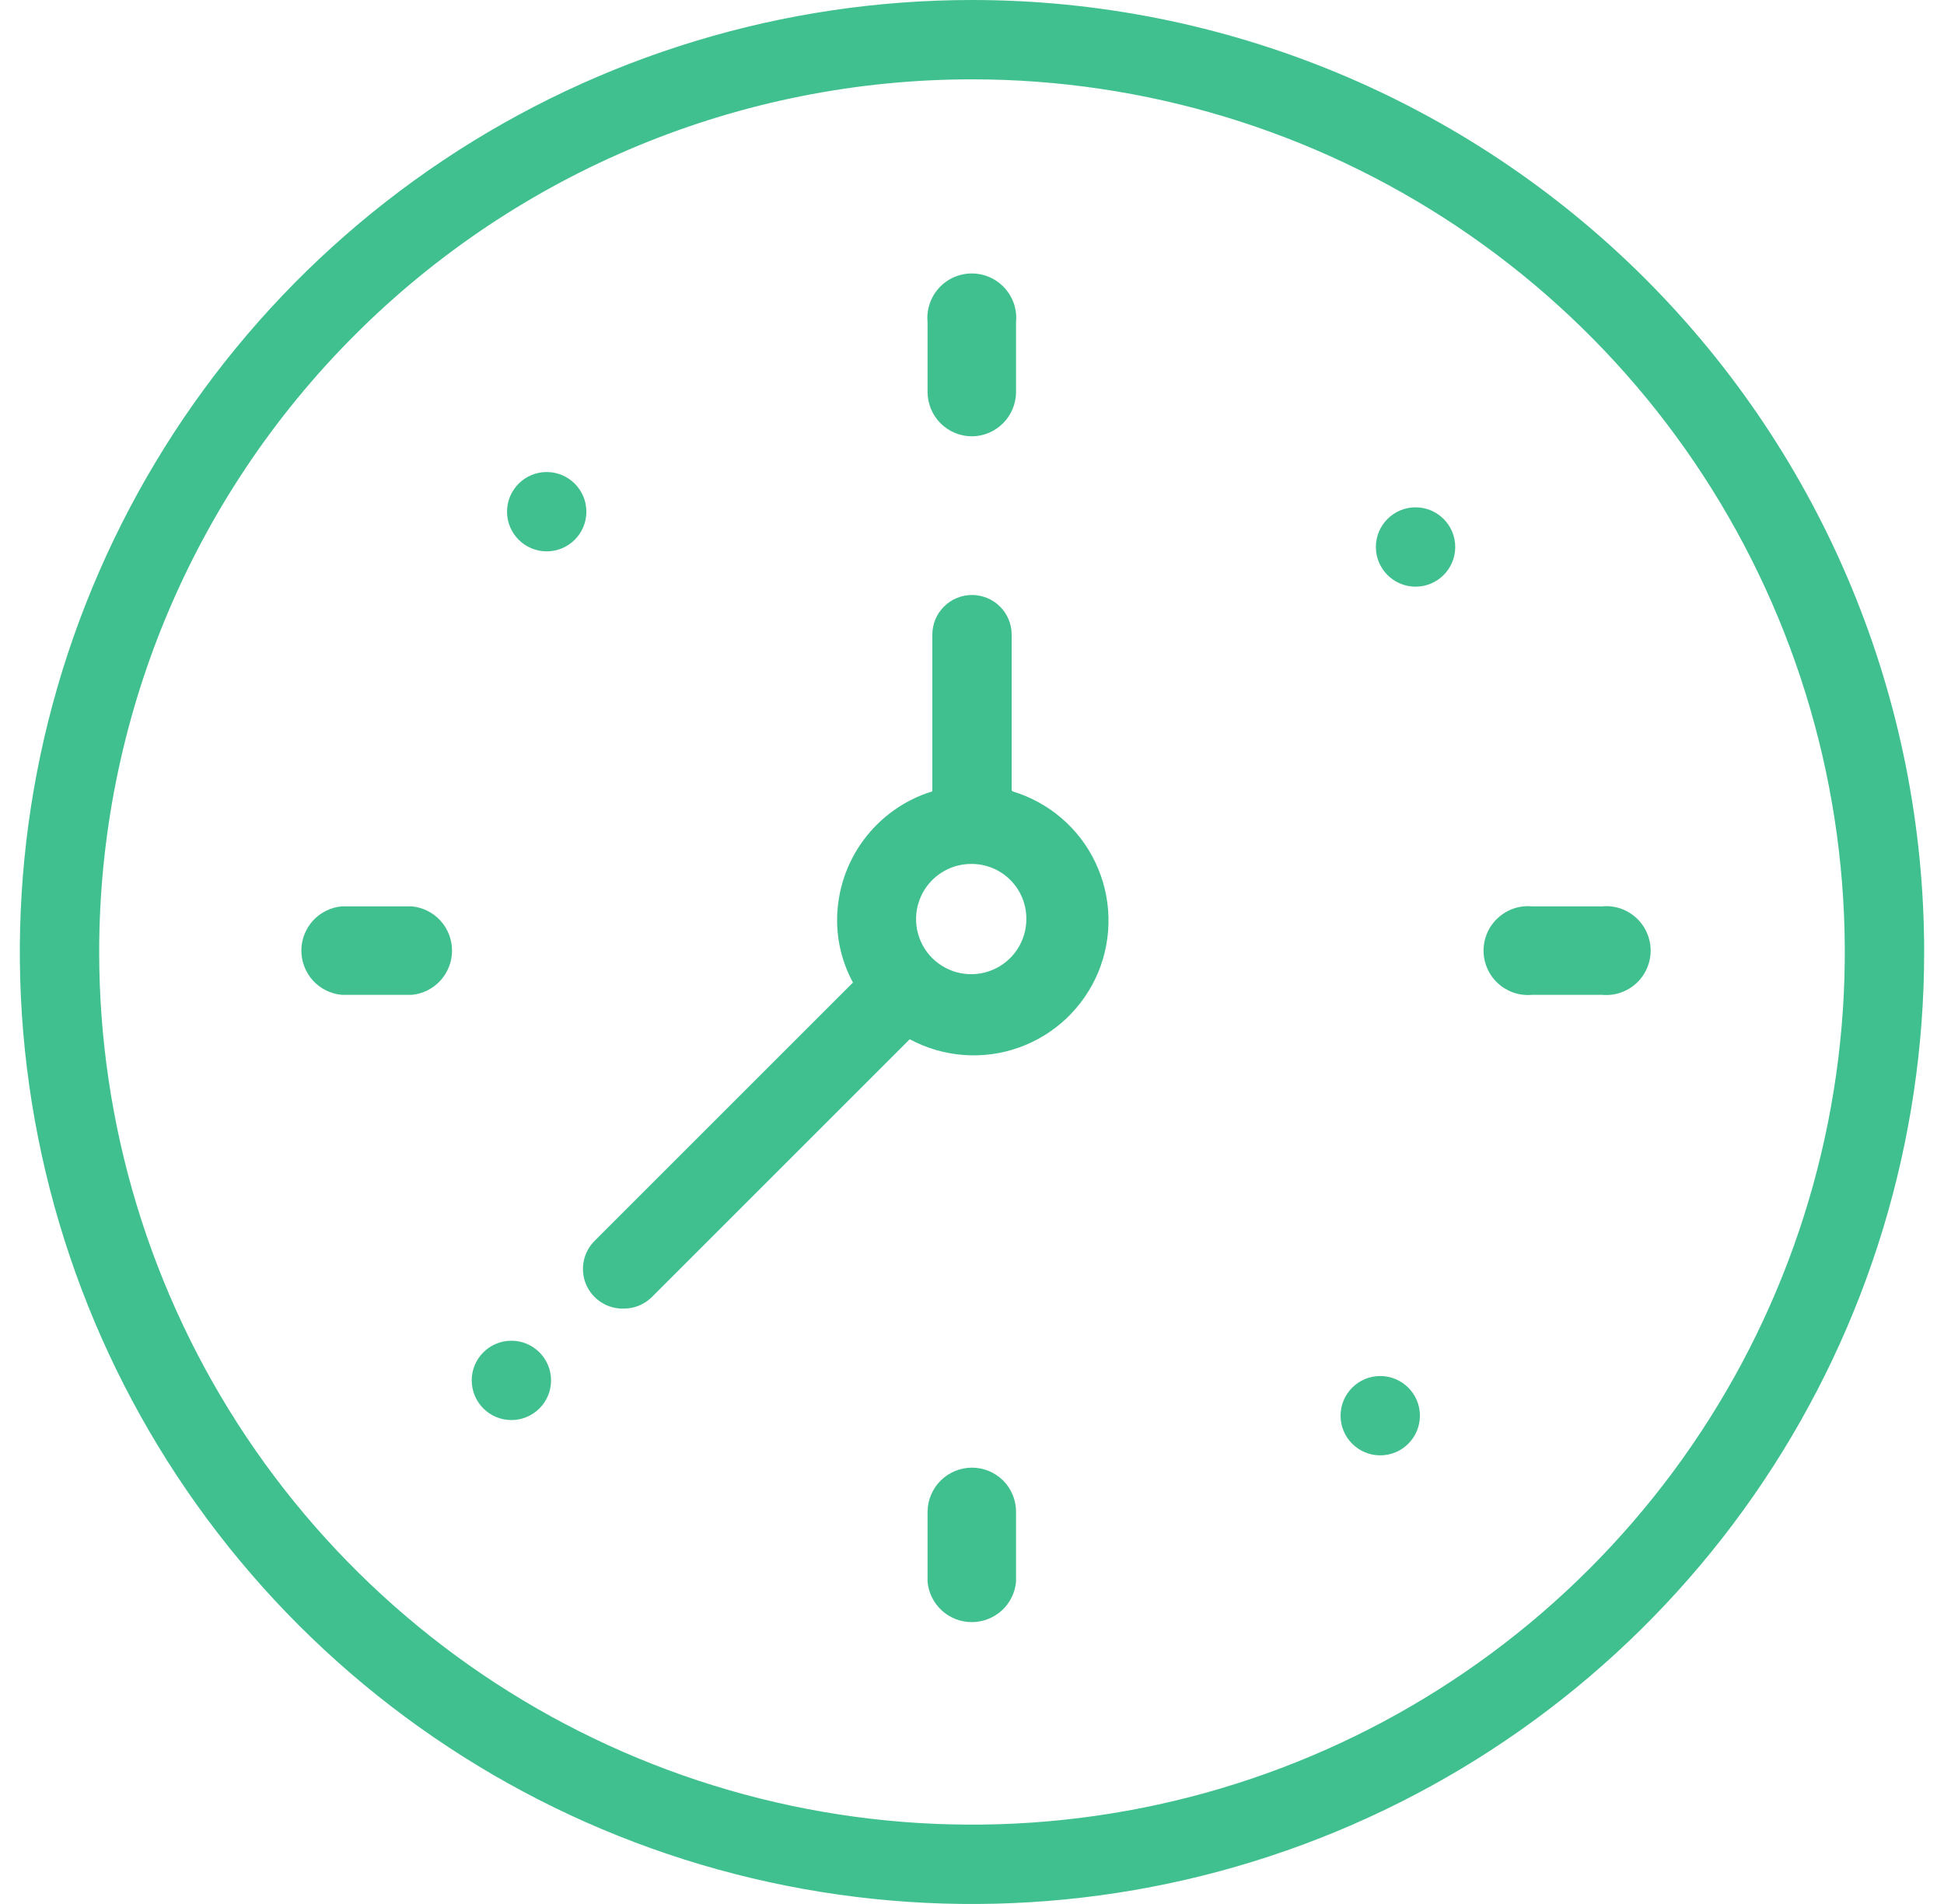 <svg width="49" height="48" viewBox="0 0 49 48" fill="none" xmlns="http://www.w3.org/2000/svg">
<path d="M24.5 2C28.851 2 33.105 3.29 36.723 5.708C40.34 8.125 43.16 11.561 44.825 15.581C46.49 19.601 46.926 24.024 46.077 28.292C45.228 32.56 43.133 36.48 40.056 39.556C36.98 42.633 33.06 44.728 28.792 45.577C24.524 46.426 20.101 45.99 16.081 44.325C12.061 42.66 8.625 39.84 6.208 36.223C3.79 32.605 2.5 28.351 2.5 24C2.5 18.165 4.818 12.569 8.944 8.444C13.069 4.318 18.665 2 24.5 2V2ZM24.5 1.52588e-05C19.753 1.52588e-05 15.113 1.408 11.166 4.045C7.22 6.682 4.143 10.43 2.327 14.816C0.51 19.201 0.035 24.027 0.961 28.682C1.887 33.338 4.173 37.614 7.529 40.971C10.886 44.327 15.162 46.613 19.818 47.539C24.473 48.465 29.299 47.99 33.684 46.173C38.07 44.357 41.818 41.281 44.455 37.334C47.092 33.387 48.5 28.747 48.5 24C48.5 17.635 45.971 11.53 41.471 7.029C36.97 2.529 30.865 1.52588e-05 24.5 1.52588e-05V1.52588e-05Z" fill="#41C08F"/>
<path d="M24.5 11C24.795 10.997 25.078 10.878 25.285 10.668C25.493 10.459 25.61 10.175 25.61 9.88V8.12C25.625 7.965 25.607 7.808 25.558 7.66C25.508 7.512 25.428 7.376 25.323 7.261C25.218 7.145 25.091 7.053 24.948 6.99C24.805 6.927 24.651 6.894 24.495 6.894C24.339 6.894 24.185 6.927 24.042 6.99C23.899 7.053 23.771 7.145 23.666 7.261C23.561 7.376 23.482 7.512 23.433 7.66C23.383 7.808 23.365 7.965 23.38 8.12V9.88C23.38 10.177 23.498 10.462 23.708 10.672C23.918 10.882 24.203 11 24.5 11Z" fill="#41C08F"/>
<path d="M24.5 37C24.205 37 23.921 37.117 23.711 37.325C23.502 37.532 23.383 37.815 23.38 38.11V39.88C23.406 40.158 23.535 40.415 23.741 40.603C23.947 40.79 24.216 40.894 24.495 40.894C24.774 40.894 25.042 40.79 25.249 40.603C25.455 40.415 25.584 40.158 25.61 39.88V38.11C25.61 37.816 25.493 37.533 25.285 37.325C25.077 37.117 24.794 37 24.5 37V37Z" fill="#41C08F"/>
<path d="M40.38 22.85H38.62C38.465 22.835 38.308 22.853 38.16 22.902C38.012 22.952 37.876 23.032 37.761 23.137C37.645 23.241 37.553 23.369 37.49 23.512C37.427 23.655 37.394 23.809 37.394 23.965C37.394 24.121 37.427 24.275 37.49 24.418C37.553 24.561 37.645 24.689 37.761 24.794C37.876 24.898 38.012 24.978 38.16 25.028C38.308 25.077 38.465 25.095 38.62 25.08H40.38C40.535 25.095 40.692 25.077 40.84 25.028C40.988 24.978 41.124 24.898 41.239 24.794C41.355 24.689 41.447 24.561 41.51 24.418C41.573 24.275 41.606 24.121 41.606 23.965C41.606 23.809 41.573 23.655 41.51 23.512C41.447 23.369 41.355 23.241 41.239 23.137C41.124 23.032 40.988 22.952 40.84 22.902C40.692 22.853 40.535 22.835 40.38 22.85Z" fill="#41C08F"/>
<path d="M10.38 22.85H8.61C8.332 22.876 8.075 23.005 7.887 23.211C7.7 23.418 7.596 23.686 7.596 23.965C7.596 24.244 7.7 24.512 7.887 24.719C8.075 24.925 8.332 25.054 8.61 25.08H10.38C10.658 25.054 10.915 24.925 11.103 24.719C11.29 24.512 11.394 24.244 11.394 23.965C11.394 23.686 11.29 23.418 11.103 23.211C10.915 23.005 10.658 22.876 10.38 22.85Z" fill="#41C08F"/>
<path d="M25.5 19.92V16C25.5 15.735 25.395 15.48 25.207 15.293C25.02 15.105 24.765 15 24.5 15C24.235 15 23.98 15.105 23.793 15.293C23.605 15.48 23.5 15.735 23.5 16V19.95C22.807 20.163 22.2 20.593 21.768 21.176C21.336 21.759 21.102 22.465 21.1 23.19C21.098 23.742 21.236 24.285 21.5 24.77L15 31.27C14.855 31.41 14.755 31.59 14.714 31.788C14.674 31.985 14.693 32.191 14.771 32.377C14.849 32.562 14.981 32.721 15.151 32.83C15.32 32.94 15.518 32.995 15.72 32.99C15.852 32.991 15.982 32.966 16.104 32.916C16.226 32.866 16.337 32.793 16.43 32.7L22.93 26.2C23.349 26.425 23.81 26.56 24.284 26.596C24.758 26.632 25.234 26.569 25.682 26.409C26.13 26.25 26.539 25.998 26.884 25.671C27.228 25.343 27.5 24.947 27.683 24.508C27.864 24.069 27.952 23.596 27.94 23.121C27.928 22.646 27.817 22.178 27.613 21.749C27.41 21.319 27.118 20.937 26.757 20.627C26.397 20.318 25.975 20.087 25.52 19.95L25.5 19.92ZM25.87 23.16C25.872 23.436 25.792 23.706 25.64 23.936C25.488 24.166 25.271 24.346 25.017 24.452C24.762 24.559 24.482 24.587 24.211 24.534C23.941 24.48 23.692 24.348 23.497 24.153C23.302 23.958 23.17 23.709 23.116 23.439C23.063 23.168 23.091 22.888 23.198 22.634C23.304 22.379 23.484 22.162 23.714 22.01C23.944 21.858 24.214 21.778 24.49 21.78C24.856 21.78 25.207 21.925 25.466 22.184C25.725 22.443 25.87 22.794 25.87 23.16V23.16Z" fill="#41C08F"/>
<path d="M35.68 14.79C36.233 14.79 36.68 14.342 36.68 13.79C36.68 13.238 36.233 12.79 35.68 12.79C35.128 12.79 34.68 13.238 34.68 13.79C34.68 14.342 35.128 14.79 35.68 14.79Z" fill="#41C08F"/>
<path d="M12.89 35.8C13.442 35.8 13.89 35.352 13.89 34.8C13.89 34.248 13.442 33.8 12.89 33.8C12.338 33.8 11.89 34.248 11.89 34.8C11.89 35.352 12.338 35.8 12.89 35.8Z" fill="#41C08F"/>
<path d="M34.79 36.69C35.342 36.69 35.79 36.242 35.79 35.69C35.79 35.138 35.342 34.69 34.79 34.69C34.238 34.69 33.79 35.138 33.79 35.69C33.79 36.242 34.238 36.69 34.79 36.69Z" fill="#41C08F"/>
<path d="M13.78 13.9C14.332 13.9 14.78 13.452 14.78 12.9C14.78 12.348 14.332 11.9 13.78 11.9C13.228 11.9 12.78 12.348 12.78 12.9C12.78 13.452 13.228 13.9 13.78 13.9Z" fill="#41C08F"/>
</svg>
